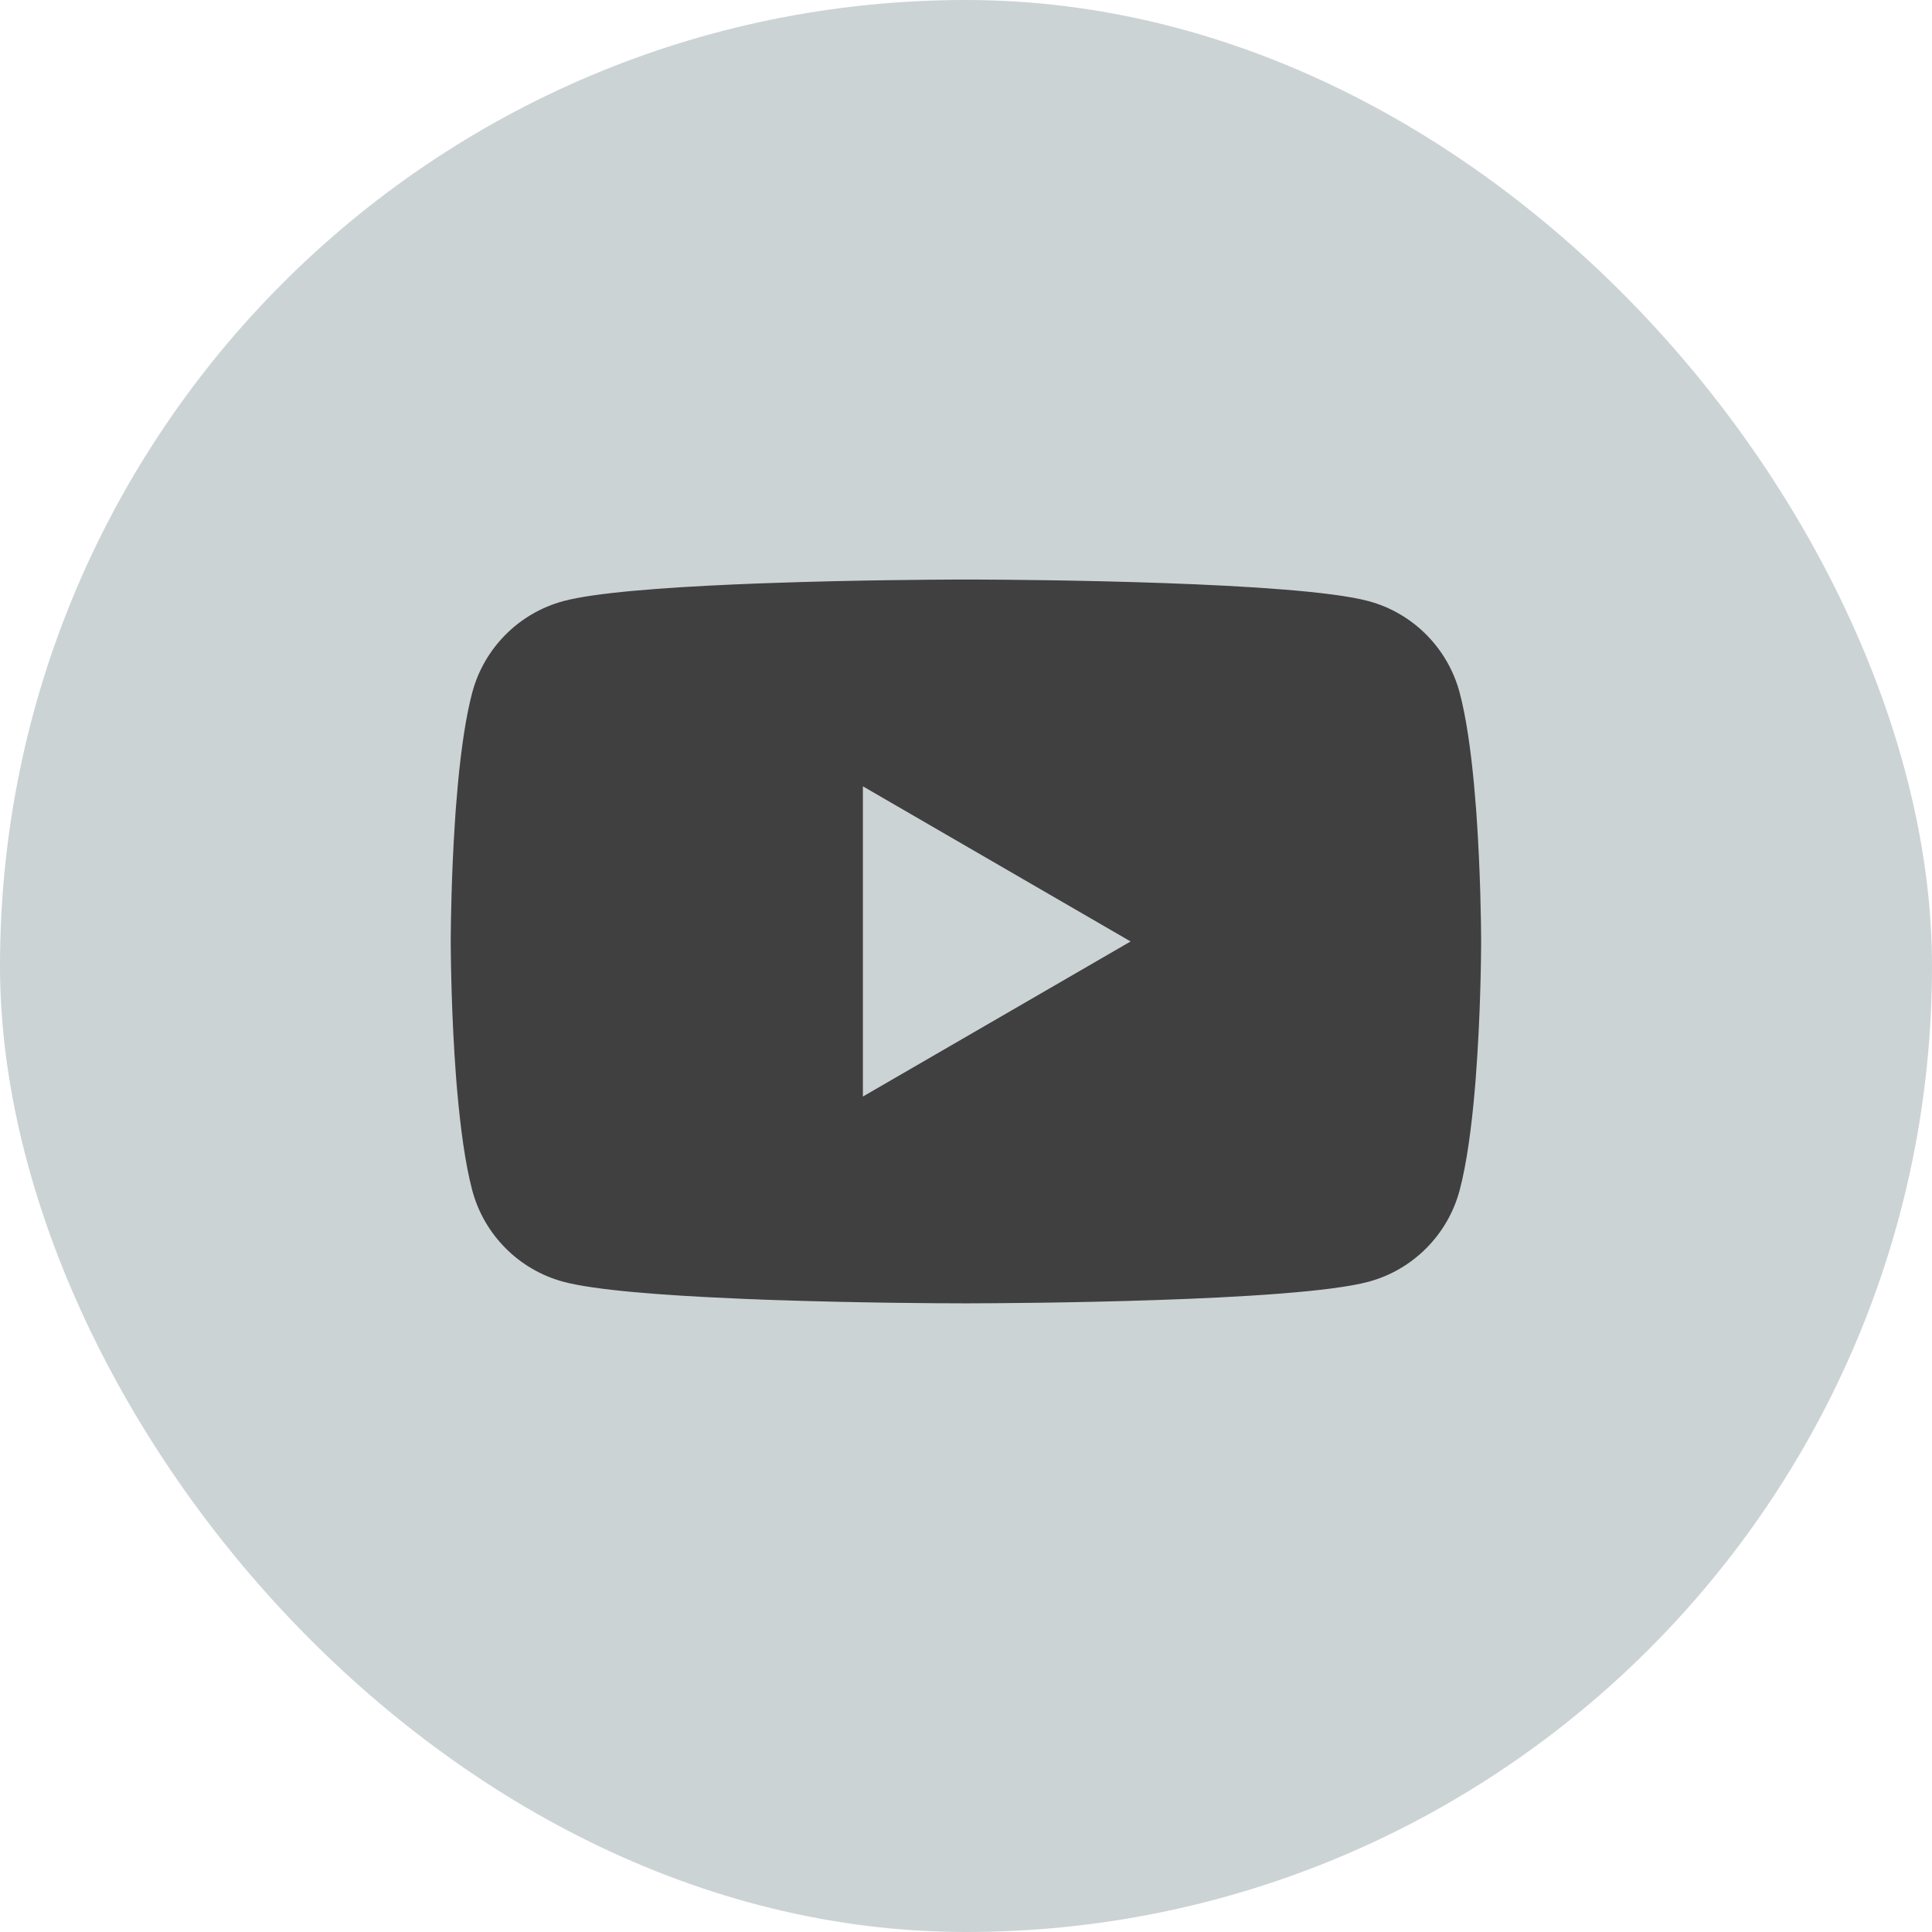 <svg width="30" height="30" viewBox="0 0 30 30" fill="none" xmlns="http://www.w3.org/2000/svg">
<rect width="30" height="30" rx="15" fill="#CCD3D5"/>
<path d="M15.051 8.999C15.057 8.999 15.063 8.999 15.07 8.999L15.14 8.999C15.962 9.002 20.127 9.032 21.25 9.334C21.939 9.519 22.481 10.063 22.665 10.754C22.766 11.133 22.837 11.638 22.886 12.156L22.895 12.26C22.903 12.347 22.91 12.434 22.917 12.52L22.925 12.624C22.99 13.538 22.998 14.394 22.999 14.581L22.999 14.606C22.999 14.608 22.999 14.611 22.999 14.611V14.626C22.999 14.626 22.999 14.629 22.999 14.631L22.999 14.656C22.998 14.851 22.99 15.764 22.917 16.717L22.909 16.821L22.9 16.925C22.851 17.497 22.776 18.066 22.665 18.483C22.481 19.174 21.939 19.718 21.25 19.903C20.09 20.215 15.681 20.237 15.07 20.238L15.023 20.238C15.019 20.238 15.015 20.238 15.012 20.238L14.993 20.238C14.993 20.238 14.989 20.238 14.986 20.238L14.928 20.238C14.619 20.238 13.341 20.232 12.001 20.186L11.83 20.18C11.802 20.179 11.773 20.177 11.744 20.176L11.573 20.17L11.402 20.162C10.292 20.114 9.235 20.034 8.748 19.903C8.059 19.718 7.517 19.174 7.333 18.483C7.222 18.066 7.148 17.497 7.098 16.925L7.089 16.821L7.081 16.717C7.011 15.799 7.001 14.917 6.999 14.68L6.999 14.646C6.999 14.643 6.999 14.641 6.999 14.638V14.599C6.999 14.597 6.999 14.594 6.999 14.591L6.999 14.557C7.001 14.342 7.009 13.599 7.063 12.779L7.07 12.676C7.071 12.659 7.072 12.641 7.073 12.624L7.081 12.52C7.088 12.434 7.095 12.347 7.103 12.26L7.112 12.156C7.161 11.638 7.232 11.133 7.333 10.754C7.517 10.063 8.059 9.519 8.748 9.334C9.235 9.203 10.292 9.124 11.402 9.075L11.573 9.068L11.744 9.061C11.773 9.06 11.802 9.059 11.83 9.058L12.001 9.052C13.255 9.008 14.456 9.001 14.858 8.999L14.928 8.999C14.935 8.999 14.941 8.999 14.947 8.999H15.051ZM13.399 12.21V17.027L17.556 14.619L13.399 12.21Z" fill="#404040"/>
</svg>
